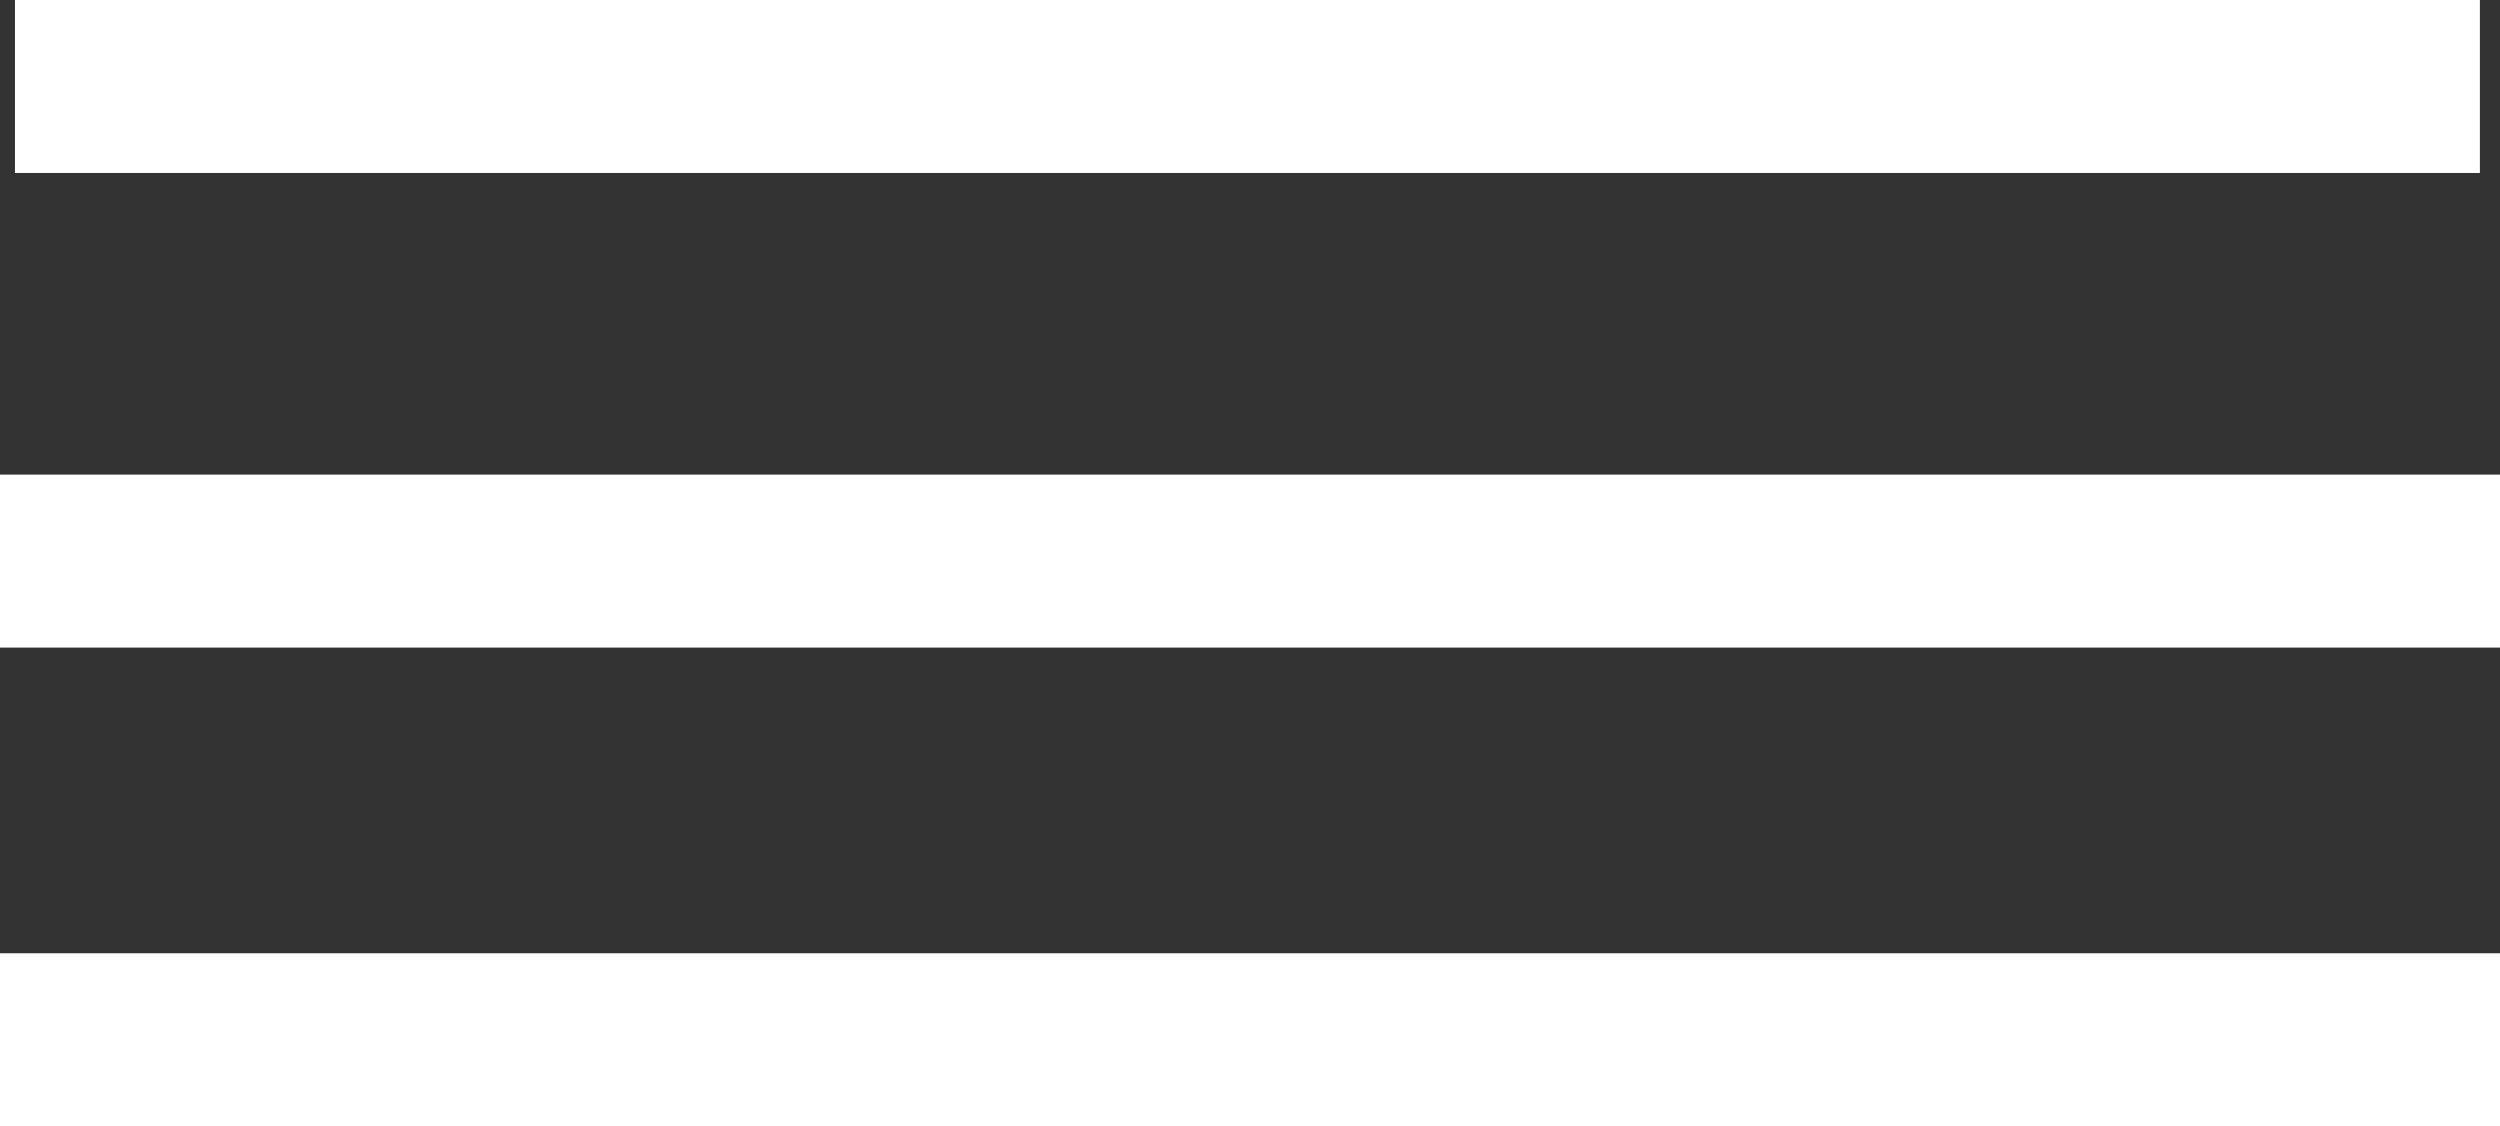 <svg xmlns="http://www.w3.org/2000/svg" width="57.811" height="26.044" viewBox="0 0 57.811 26.044">
  <rect x="0" y="0" width="57.811" height="26.044" fill="#333333" stroke="none"/>
  <g id="Gruppe_7546" data-name="Gruppe 7546" transform="translate(0 1.846)">
    <line id="Linie_1" data-name="Linie 1" x2="57" transform="translate(0.346 0.154)" fill="none" stroke="#fff" stroke-width="4"/>
    <line id="Linie_2" data-name="Linie 2" x2="57.811" transform="translate(0 11.129)" fill="none" stroke="#fff" stroke-width="4"/>
    <line id="Linie_3" data-name="Linie 3" x2="57.811" transform="translate(0 22.198)" fill="none" stroke="#fff" stroke-width="4"/>
  </g>
</svg>
